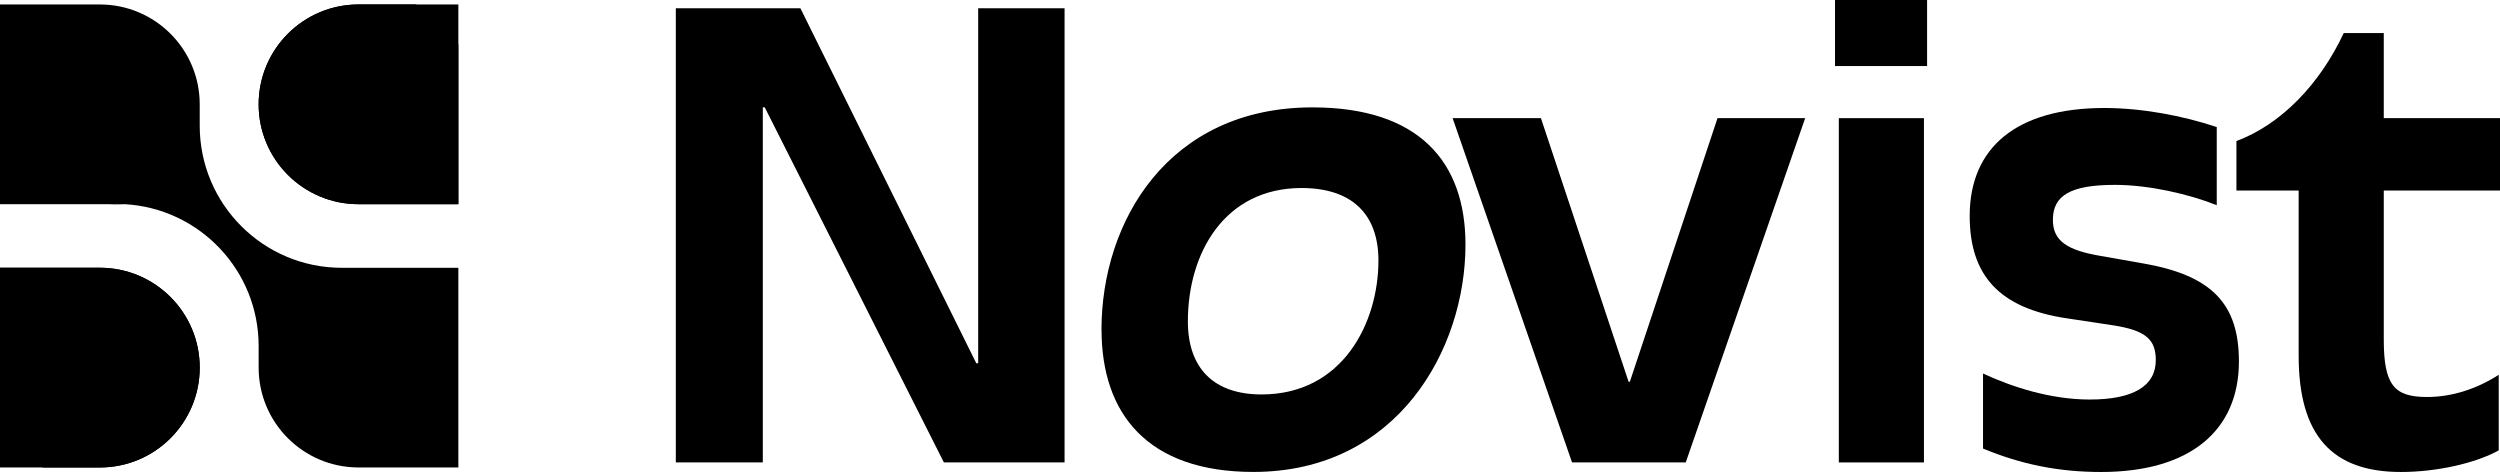 <?xml version="1.0" encoding="utf-8"?>
<svg xmlns="http://www.w3.org/2000/svg" id="Ebene_2" viewBox="0 0 491.7 92.82">
  <defs>
    <style>.cls-1{stroke-width:0px;}</style>
  </defs>
  <g id="Ebene_1-2">
    <path class="cls-1" d="m132.94,1.62h24.48l34.6,69.83h.37V1.62h16.99v89.32h-23.74l-35.23-69.83h-.38v69.83h-17.11V1.62Z"/>
    <path class="cls-1" d="m216.64,64.84c0-21.24,13.12-43.72,41.48-43.72,20.99,0,30.11,10.74,30.11,26.98,0,20.61-13.37,44.72-41.72,44.72-20.74,0-29.86-11.37-29.86-27.98Zm54.47-13.62c0-9.12-5.25-14.24-15.12-14.24-15.12,0-22.36,12.74-22.36,26.23,0,9.24,5.12,14.37,14.49,14.37,15.99,0,22.99-14.12,22.99-26.36Z"/>
    <path class="cls-1" d="m285.71,23.24h17.36l17.24,51.84h.25l17.24-51.84h17.24l-23.49,67.71h-22.36l-23.49-67.71Z"/>
    <path class="cls-1" d="m360.91,0h18.11v12.99h-18.11V0Zm.75,23.24h16.74v67.71h-16.74V23.24Z"/>
    <path class="cls-1" d="m390.02,88.2v-14.74c5.62,2.62,13.24,5.12,20.99,5.12,8.5,0,12.99-2.62,12.99-7.74,0-4-1.87-5.87-8.49-6.87l-9.12-1.38c-13.24-2-18.99-8.49-18.99-20.11,0-13.49,9.24-21.24,26.48-21.24,7.37,0,15.37,1.5,22.11,3.75v15.37c-5.25-2.12-13.24-4-19.99-4-8.62,0-12.24,2-12.24,6.87,0,4.12,2.75,6,9.49,7.12l8.49,1.5c13.37,2.37,18.61,7.99,18.61,19.24,0,13.49-9.49,21.74-27.11,21.74-8.37,0-15.74-1.5-23.24-4.62Z"/>
    <path class="cls-1" d="m452.1,69.96v-32.48h-12.24v-9.74c8.74-3.25,16.37-11.12,21.11-21.24h7.87v16.74h22.86v14.24h-22.86v29.23c0,8.99,2,11.37,8.49,11.37,5,0,9.87-1.62,14.12-4.37v14.87c-4.5,2.5-12.12,4.25-19.24,4.25-13.49,0-20.11-7.12-20.11-22.86Z"/>
    <path class="cls-1" d="m39.28,72.3c0,10.85-8.79,19.64-19.64,19.64H0v-39.28h19.64c10.84,0,19.64,8.79,19.64,19.64Z"/>
    <path class="cls-1" d="m90.15.88v39.28h-19.64c-10.84,0-19.64-8.79-19.64-19.64S59.67.88,70.51.88h19.64Z"/>
    <path class="cls-1" d="m90.15,52.66v39.28h-19.64c-10.84,0-19.64-8.79-19.64-19.64v-4.25c0-14.89-11.64-27.06-26.33-27.89-.53-.03-1.07-.05-1.61-.05s-1.08.02-1.61.05H0V.88h19.64c10.84,0,19.64,8.79,19.64,19.64v4.21c0,15.43,12.51,27.94,27.94,27.94h22.93Z"/>
    <path class="cls-1" d="m24.55,40.16h-3.23c.53-.03,1.07-.05,1.61-.05s1.08.02,1.61.05Z"/>
    <path class="cls-1" d="m90.15,8.77v31.39h-19.64c-10.84,0-19.64-8.79-19.64-19.64S59.67.88,70.51.88h11.28c3.3,2.02,6.15,4.72,8.36,7.89Z"/>
    <path class="cls-1" d="m24.55,40.16h-3.23c.53-.03,1.07-.05,1.61-.05s1.08.02,1.61.05Z"/>
    <path class="cls-1" d="m39.28,72.3c0,10.85-8.79,19.64-19.64,19.64h-11.21c-3.33-2.03-6.21-4.74-8.43-7.94v-31.34h19.64c10.84,0,19.64,8.79,19.64,19.64Z"/>
  </g>
</svg>